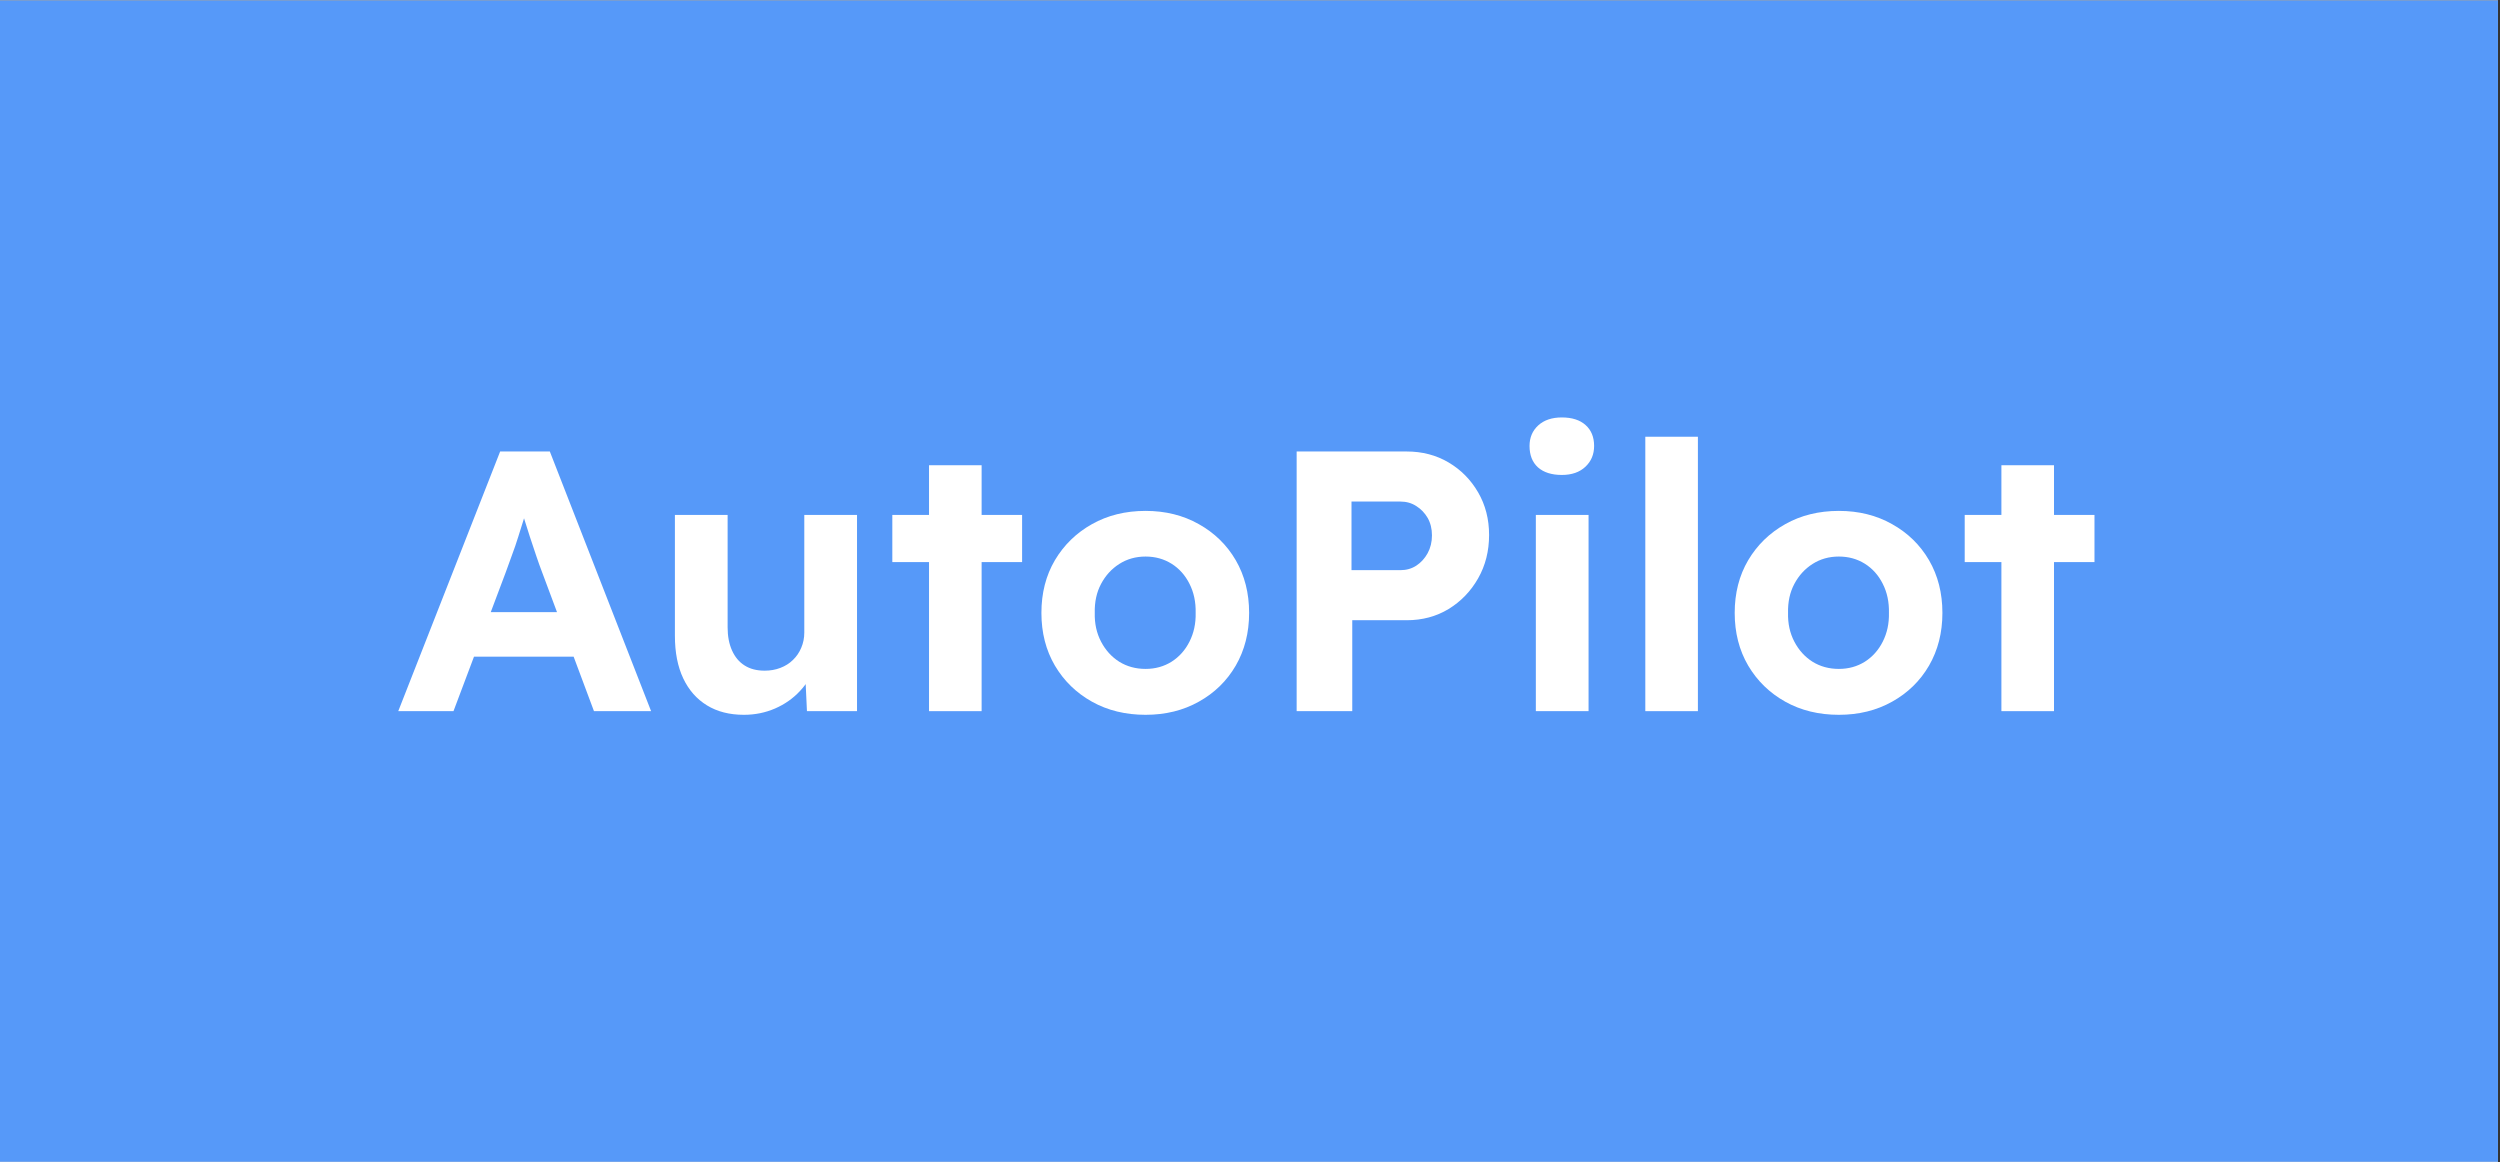 <svg version="1.0" preserveAspectRatio="xMidYMid meet" height="192" viewBox="0 0 309.75 144" zoomAndPan="magnify" width="413" xmlns:xlink="http://www.w3.org/1999/xlink" xmlns="http://www.w3.org/2000/svg"><rect x="0" y="0" width="309.75" height="144" fill="#333333" stroke="none"/><defs><g></g><clipPath id="a7655b7e5e"><path clip-rule="nonzero" d="M 0 0.059 L 309.5 0.059 L 309.5 143.941 L 0 143.941 Z M 0 0.059"></path></clipPath></defs><g clip-path="url(#a7655b7e5e)"><path fill-rule="nonzero" fill-opacity="1" d="M 0 0.059 L 309.5 0.059 L 309.5 143.941 L 0 143.941 Z M 0 0.059" fill="#ffffff"></path><path fill-rule="nonzero" fill-opacity="1" d="M 0 0.059 L 309.5 0.059 L 309.5 143.941 L 0 143.941 Z M 0 0.059" fill="#5699f9"></path></g><g fill-opacity="1" fill="#ffffff"><g transform="translate(49.015, 88.112)"><g><path d="M 0.328 0 L 12.953 -32.172 L 19.109 -32.172 L 31.656 0 L 24.578 0 L 18.109 -17.328 C 17.922 -17.816 17.695 -18.441 17.438 -19.203 C 17.176 -19.973 16.906 -20.785 16.625 -21.641 C 16.352 -22.504 16.094 -23.328 15.844 -24.109 C 15.602 -24.891 15.422 -25.539 15.297 -26.062 L 16.547 -26.062 C 16.359 -25.383 16.148 -24.672 15.922 -23.922 C 15.691 -23.172 15.453 -22.406 15.203 -21.625 C 14.961 -20.844 14.703 -20.082 14.422 -19.344 C 14.148 -18.613 13.891 -17.895 13.641 -17.188 L 7.172 0 Z M 6.203 -6.75 L 8.453 -12.266 L 23.203 -12.266 L 25.5 -6.75 Z M 6.203 -6.75"></path></g></g></g><g fill-opacity="1" fill="#ffffff"><g transform="translate(80.543, 88.112)"><g><path d="M 11.625 0.453 C 9.844 0.453 8.316 0.062 7.047 -0.719 C 5.773 -1.5 4.797 -2.613 4.109 -4.062 C 3.422 -5.52 3.078 -7.273 3.078 -9.328 L 3.078 -24.312 L 9.609 -24.312 L 9.609 -10.391 C 9.609 -9.285 9.789 -8.328 10.156 -7.516 C 10.52 -6.703 11.039 -6.082 11.719 -5.656 C 12.395 -5.227 13.223 -5.016 14.203 -5.016 C 14.898 -5.016 15.547 -5.129 16.141 -5.359 C 16.742 -5.586 17.266 -5.914 17.703 -6.344 C 18.148 -6.77 18.492 -7.273 18.734 -7.859 C 18.984 -8.441 19.109 -9.066 19.109 -9.734 L 19.109 -24.312 L 25.641 -24.312 L 25.641 0 L 19.438 0 L 19.203 -5.016 L 20.406 -5.562 C 20.039 -4.426 19.426 -3.398 18.562 -2.484 C 17.707 -1.566 16.68 -0.848 15.484 -0.328 C 14.285 0.191 13 0.453 11.625 0.453 Z M 11.625 0.453"></path></g></g></g><g fill-opacity="1" fill="#ffffff"><g transform="translate(109.497, 88.112)"><g><path d="M 5.609 0 L 5.609 -30.469 L 12.125 -30.469 L 12.125 0 Z M 1.062 -18.469 L 1.062 -24.312 L 17.141 -24.312 L 17.141 -18.469 Z M 1.062 -18.469"></path></g></g></g><g fill-opacity="1" fill="#ffffff"><g transform="translate(127.375, 88.112)"><g><path d="M 14.562 0.453 C 12.082 0.453 9.867 -0.086 7.922 -1.172 C 5.984 -2.254 4.453 -3.742 3.328 -5.641 C 2.211 -7.547 1.656 -9.723 1.656 -12.172 C 1.656 -14.629 2.211 -16.805 3.328 -18.703 C 4.453 -20.598 5.984 -22.086 7.922 -23.172 C 9.867 -24.266 12.082 -24.812 14.562 -24.812 C 17.02 -24.812 19.219 -24.266 21.156 -23.172 C 23.102 -22.086 24.629 -20.598 25.734 -18.703 C 26.836 -16.805 27.391 -14.629 27.391 -12.172 C 27.391 -9.723 26.836 -7.547 25.734 -5.641 C 24.629 -3.742 23.102 -2.254 21.156 -1.172 C 19.219 -0.086 17.02 0.453 14.562 0.453 Z M 14.562 -5.234 C 15.758 -5.234 16.832 -5.531 17.781 -6.125 C 18.727 -6.727 19.469 -7.555 20 -8.609 C 20.539 -9.672 20.797 -10.859 20.766 -12.172 C 20.797 -13.523 20.539 -14.727 20 -15.781 C 19.469 -16.844 18.727 -17.672 17.781 -18.266 C 16.832 -18.859 15.758 -19.156 14.562 -19.156 C 13.344 -19.156 12.254 -18.848 11.297 -18.234 C 10.348 -17.629 9.598 -16.805 9.047 -15.766 C 8.492 -14.723 8.234 -13.523 8.266 -12.172 C 8.234 -10.859 8.492 -9.672 9.047 -8.609 C 9.598 -7.555 10.348 -6.727 11.297 -6.125 C 12.254 -5.531 13.344 -5.234 14.562 -5.234 Z M 14.562 -5.234"></path></g></g></g><g fill-opacity="1" fill="#ffffff"><g transform="translate(156.467, 88.112)"><g><path d="M 4.188 0 L 4.188 -32.172 L 17.828 -32.172 C 19.754 -32.172 21.484 -31.719 23.016 -30.812 C 24.547 -29.906 25.766 -28.672 26.672 -27.109 C 27.578 -25.547 28.031 -23.785 28.031 -21.828 C 28.031 -19.836 27.578 -18.047 26.672 -16.453 C 25.766 -14.859 24.547 -13.594 23.016 -12.656 C 21.484 -11.727 19.754 -11.266 17.828 -11.266 L 11.078 -11.266 L 11.078 0 Z M 10.984 -17.469 L 17.047 -17.469 C 17.785 -17.469 18.441 -17.656 19.016 -18.031 C 19.598 -18.414 20.066 -18.93 20.422 -19.578 C 20.773 -20.223 20.953 -20.957 20.953 -21.781 C 20.953 -22.602 20.773 -23.32 20.422 -23.938 C 20.066 -24.551 19.598 -25.039 19.016 -25.406 C 18.441 -25.781 17.785 -25.969 17.047 -25.969 L 10.984 -25.969 Z M 10.984 -17.469"></path></g></g></g><g fill-opacity="1" fill="#ffffff"><g transform="translate(186.479, 88.112)"><g><path d="M 3.812 0 L 3.812 -24.312 L 10.344 -24.312 L 10.344 0 Z M 7.031 -29.266 C 5.77 -29.266 4.785 -29.578 4.078 -30.203 C 3.379 -30.836 3.031 -31.723 3.031 -32.859 C 3.031 -33.898 3.391 -34.75 4.109 -35.406 C 4.828 -36.062 5.801 -36.391 7.031 -36.391 C 8.289 -36.391 9.27 -36.078 9.969 -35.453 C 10.676 -34.828 11.031 -33.961 11.031 -32.859 C 11.031 -31.816 10.672 -30.957 9.953 -30.281 C 9.234 -29.602 8.258 -29.266 7.031 -29.266 Z M 7.031 -29.266"></path></g></g></g><g fill-opacity="1" fill="#ffffff"><g transform="translate(200.542, 88.112)"><g><path d="M 3.312 0 L 3.312 -34 L 9.828 -34 L 9.828 0 Z M 3.312 0"></path></g></g></g><g fill-opacity="1" fill="#ffffff"><g transform="translate(213.273, 88.112)"><g><path d="M 14.562 0.453 C 12.082 0.453 9.867 -0.086 7.922 -1.172 C 5.984 -2.254 4.453 -3.742 3.328 -5.641 C 2.211 -7.547 1.656 -9.723 1.656 -12.172 C 1.656 -14.629 2.211 -16.805 3.328 -18.703 C 4.453 -20.598 5.984 -22.086 7.922 -23.172 C 9.867 -24.266 12.082 -24.812 14.562 -24.812 C 17.02 -24.812 19.219 -24.266 21.156 -23.172 C 23.102 -22.086 24.629 -20.598 25.734 -18.703 C 26.836 -16.805 27.391 -14.629 27.391 -12.172 C 27.391 -9.723 26.836 -7.547 25.734 -5.641 C 24.629 -3.742 23.102 -2.254 21.156 -1.172 C 19.219 -0.086 17.02 0.453 14.562 0.453 Z M 14.562 -5.234 C 15.758 -5.234 16.832 -5.531 17.781 -6.125 C 18.727 -6.727 19.469 -7.555 20 -8.609 C 20.539 -9.672 20.797 -10.859 20.766 -12.172 C 20.797 -13.523 20.539 -14.727 20 -15.781 C 19.469 -16.844 18.727 -17.672 17.781 -18.266 C 16.832 -18.859 15.758 -19.156 14.562 -19.156 C 13.344 -19.156 12.254 -18.848 11.297 -18.234 C 10.348 -17.629 9.598 -16.805 9.047 -15.766 C 8.492 -14.723 8.234 -13.523 8.266 -12.172 C 8.234 -10.859 8.492 -9.672 9.047 -8.609 C 9.598 -7.555 10.348 -6.727 11.297 -6.125 C 12.254 -5.531 13.344 -5.234 14.562 -5.234 Z M 14.562 -5.234"></path></g></g></g><g fill-opacity="1" fill="#ffffff"><g transform="translate(242.365, 88.112)"><g><path d="M 5.609 0 L 5.609 -30.469 L 12.125 -30.469 L 12.125 0 Z M 1.062 -18.469 L 1.062 -24.312 L 17.141 -24.312 L 17.141 -18.469 Z M 1.062 -18.469"></path></g></g></g></svg>